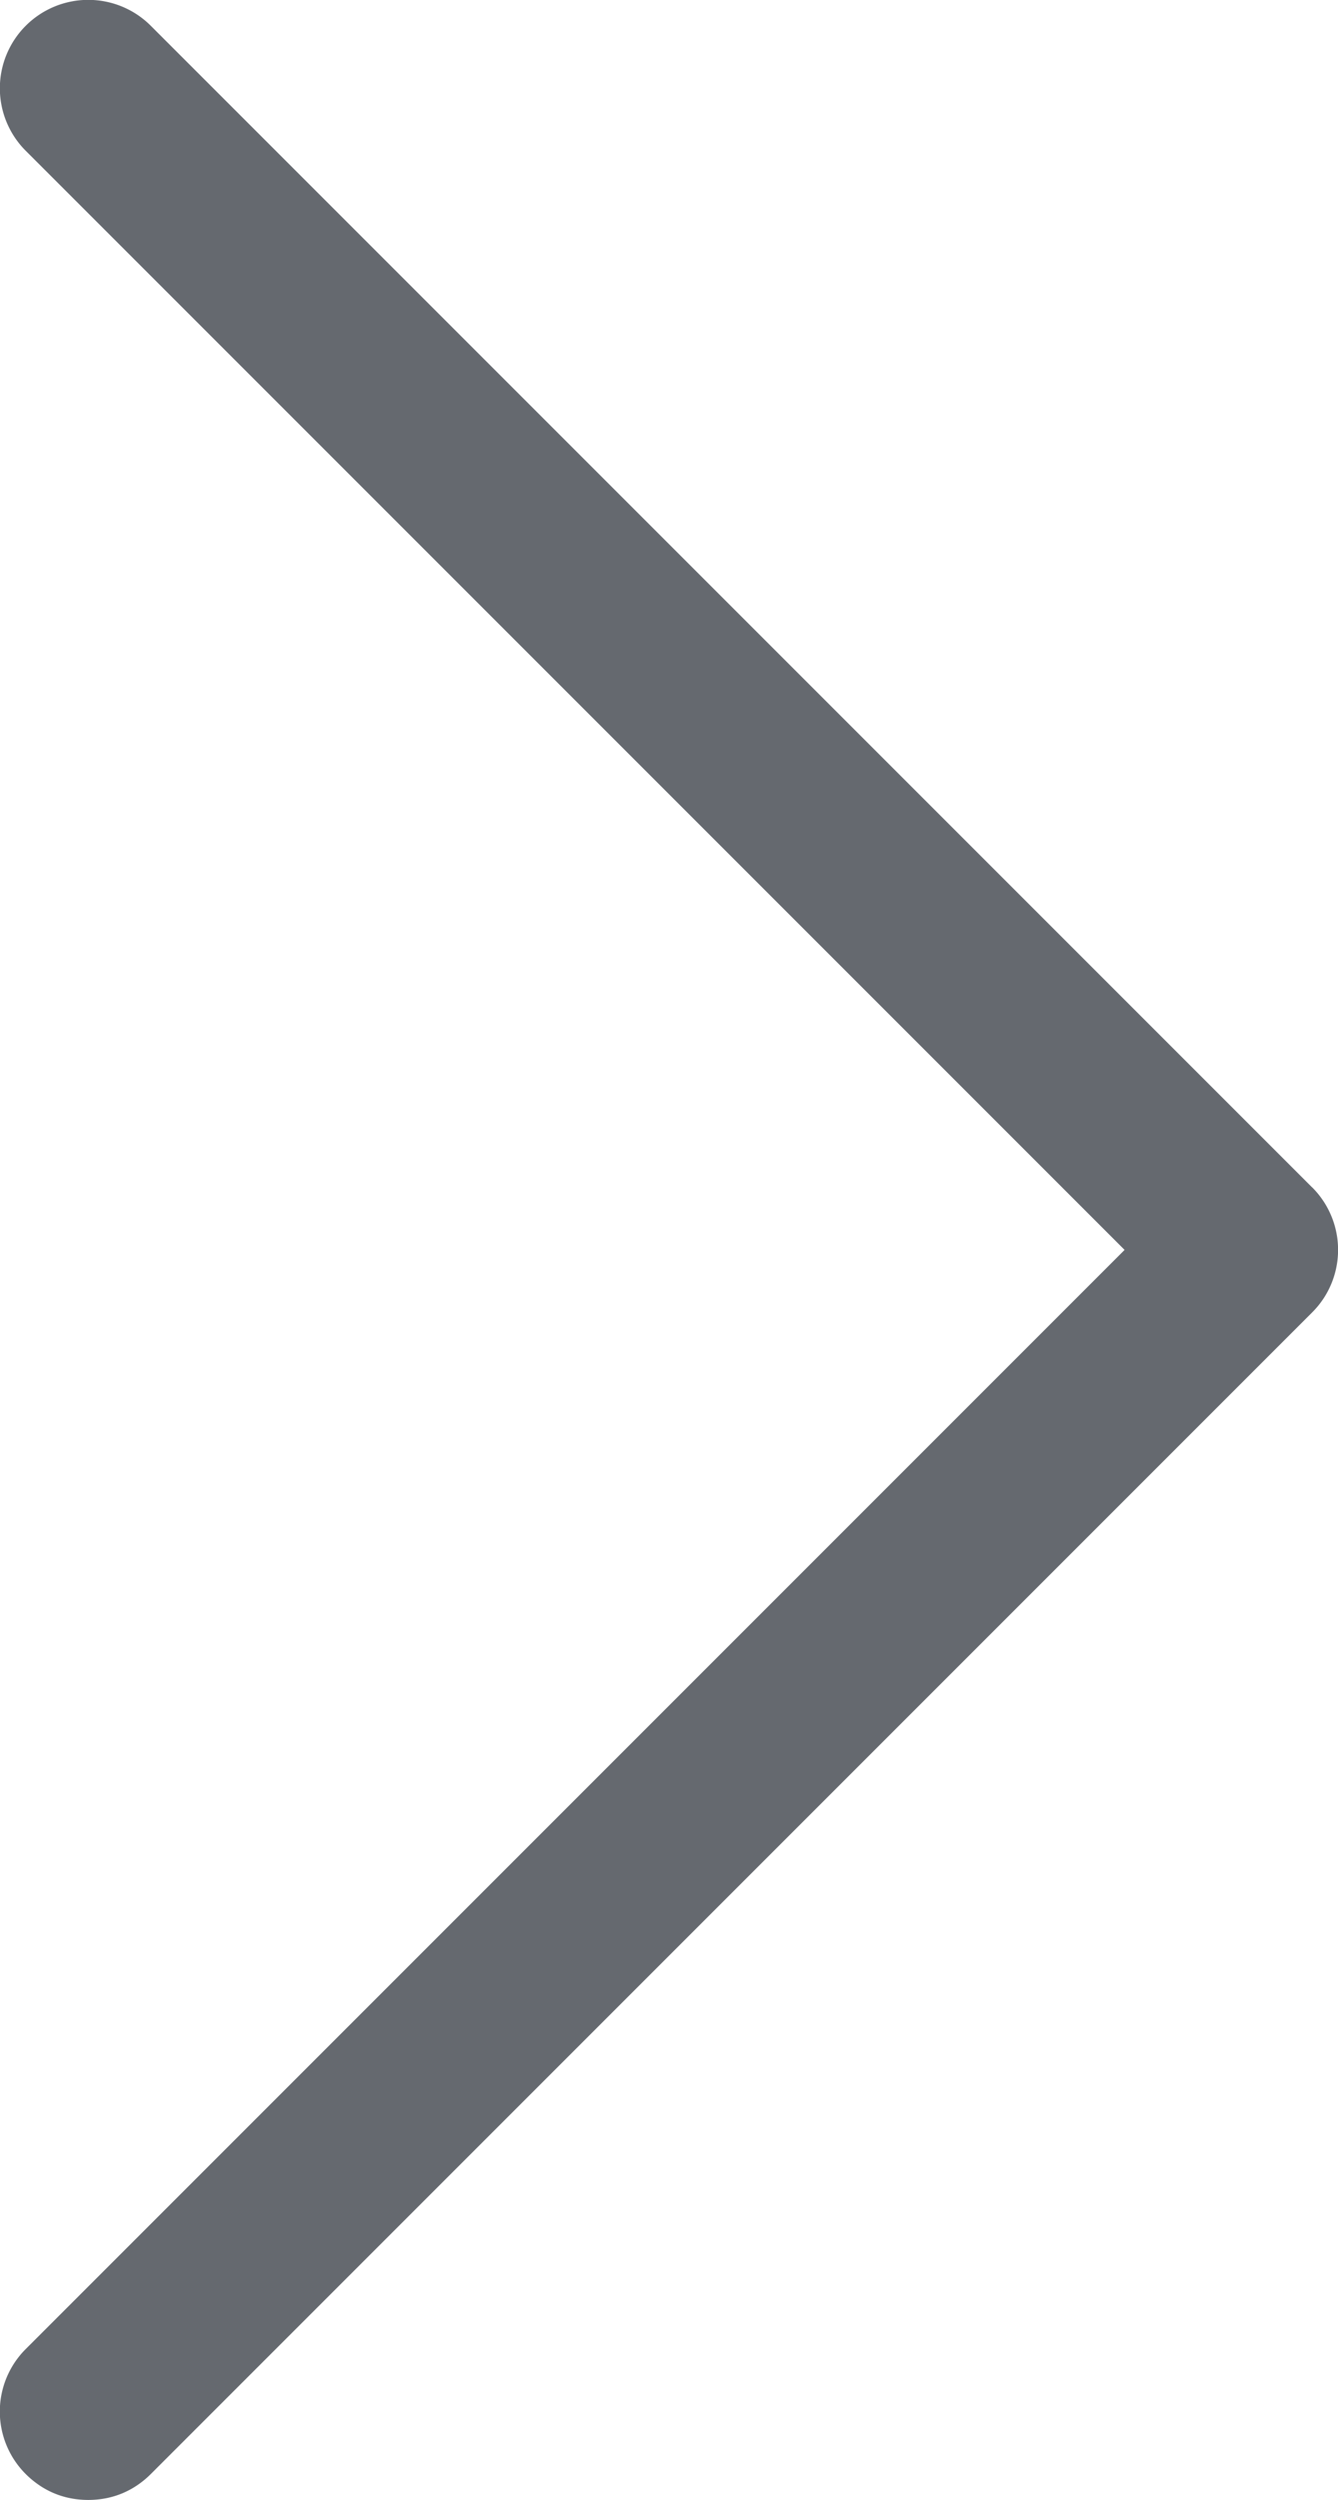 <svg xmlns="http://www.w3.org/2000/svg" width="16" height="29.888" viewBox="0 0 16 29.888"><defs><style>.a{fill:#65696f;}</style></defs><path class="a" d="M388.645,276.875l-3.472-3.472-3.472-3.472-3.472-3.472-3.472-3.472a1.057,1.057,0,1,0-1.495,1.495l3.285,3.285,3.285,3.285,3.285,3.285,3.285,3.285-3.285,3.285-3.285,3.285-3.285,3.285-3.285,3.285a1.056,1.056,0,0,0,0,1.495,1.106,1.106,0,0,0,.164.135,1.007,1.007,0,0,0,.376.155,1.118,1.118,0,0,0,.415,0,1.012,1.012,0,0,0,.376-.155,1.1,1.1,0,0,0,.164-.135l3.472-3.472,3.472-3.472,3.472-3.472,3.472-3.472a1.048,1.048,0,0,0,.232-.349,1.057,1.057,0,0,0-.232-1.146Z" transform="translate(-372.954 -262.679)"/></svg>